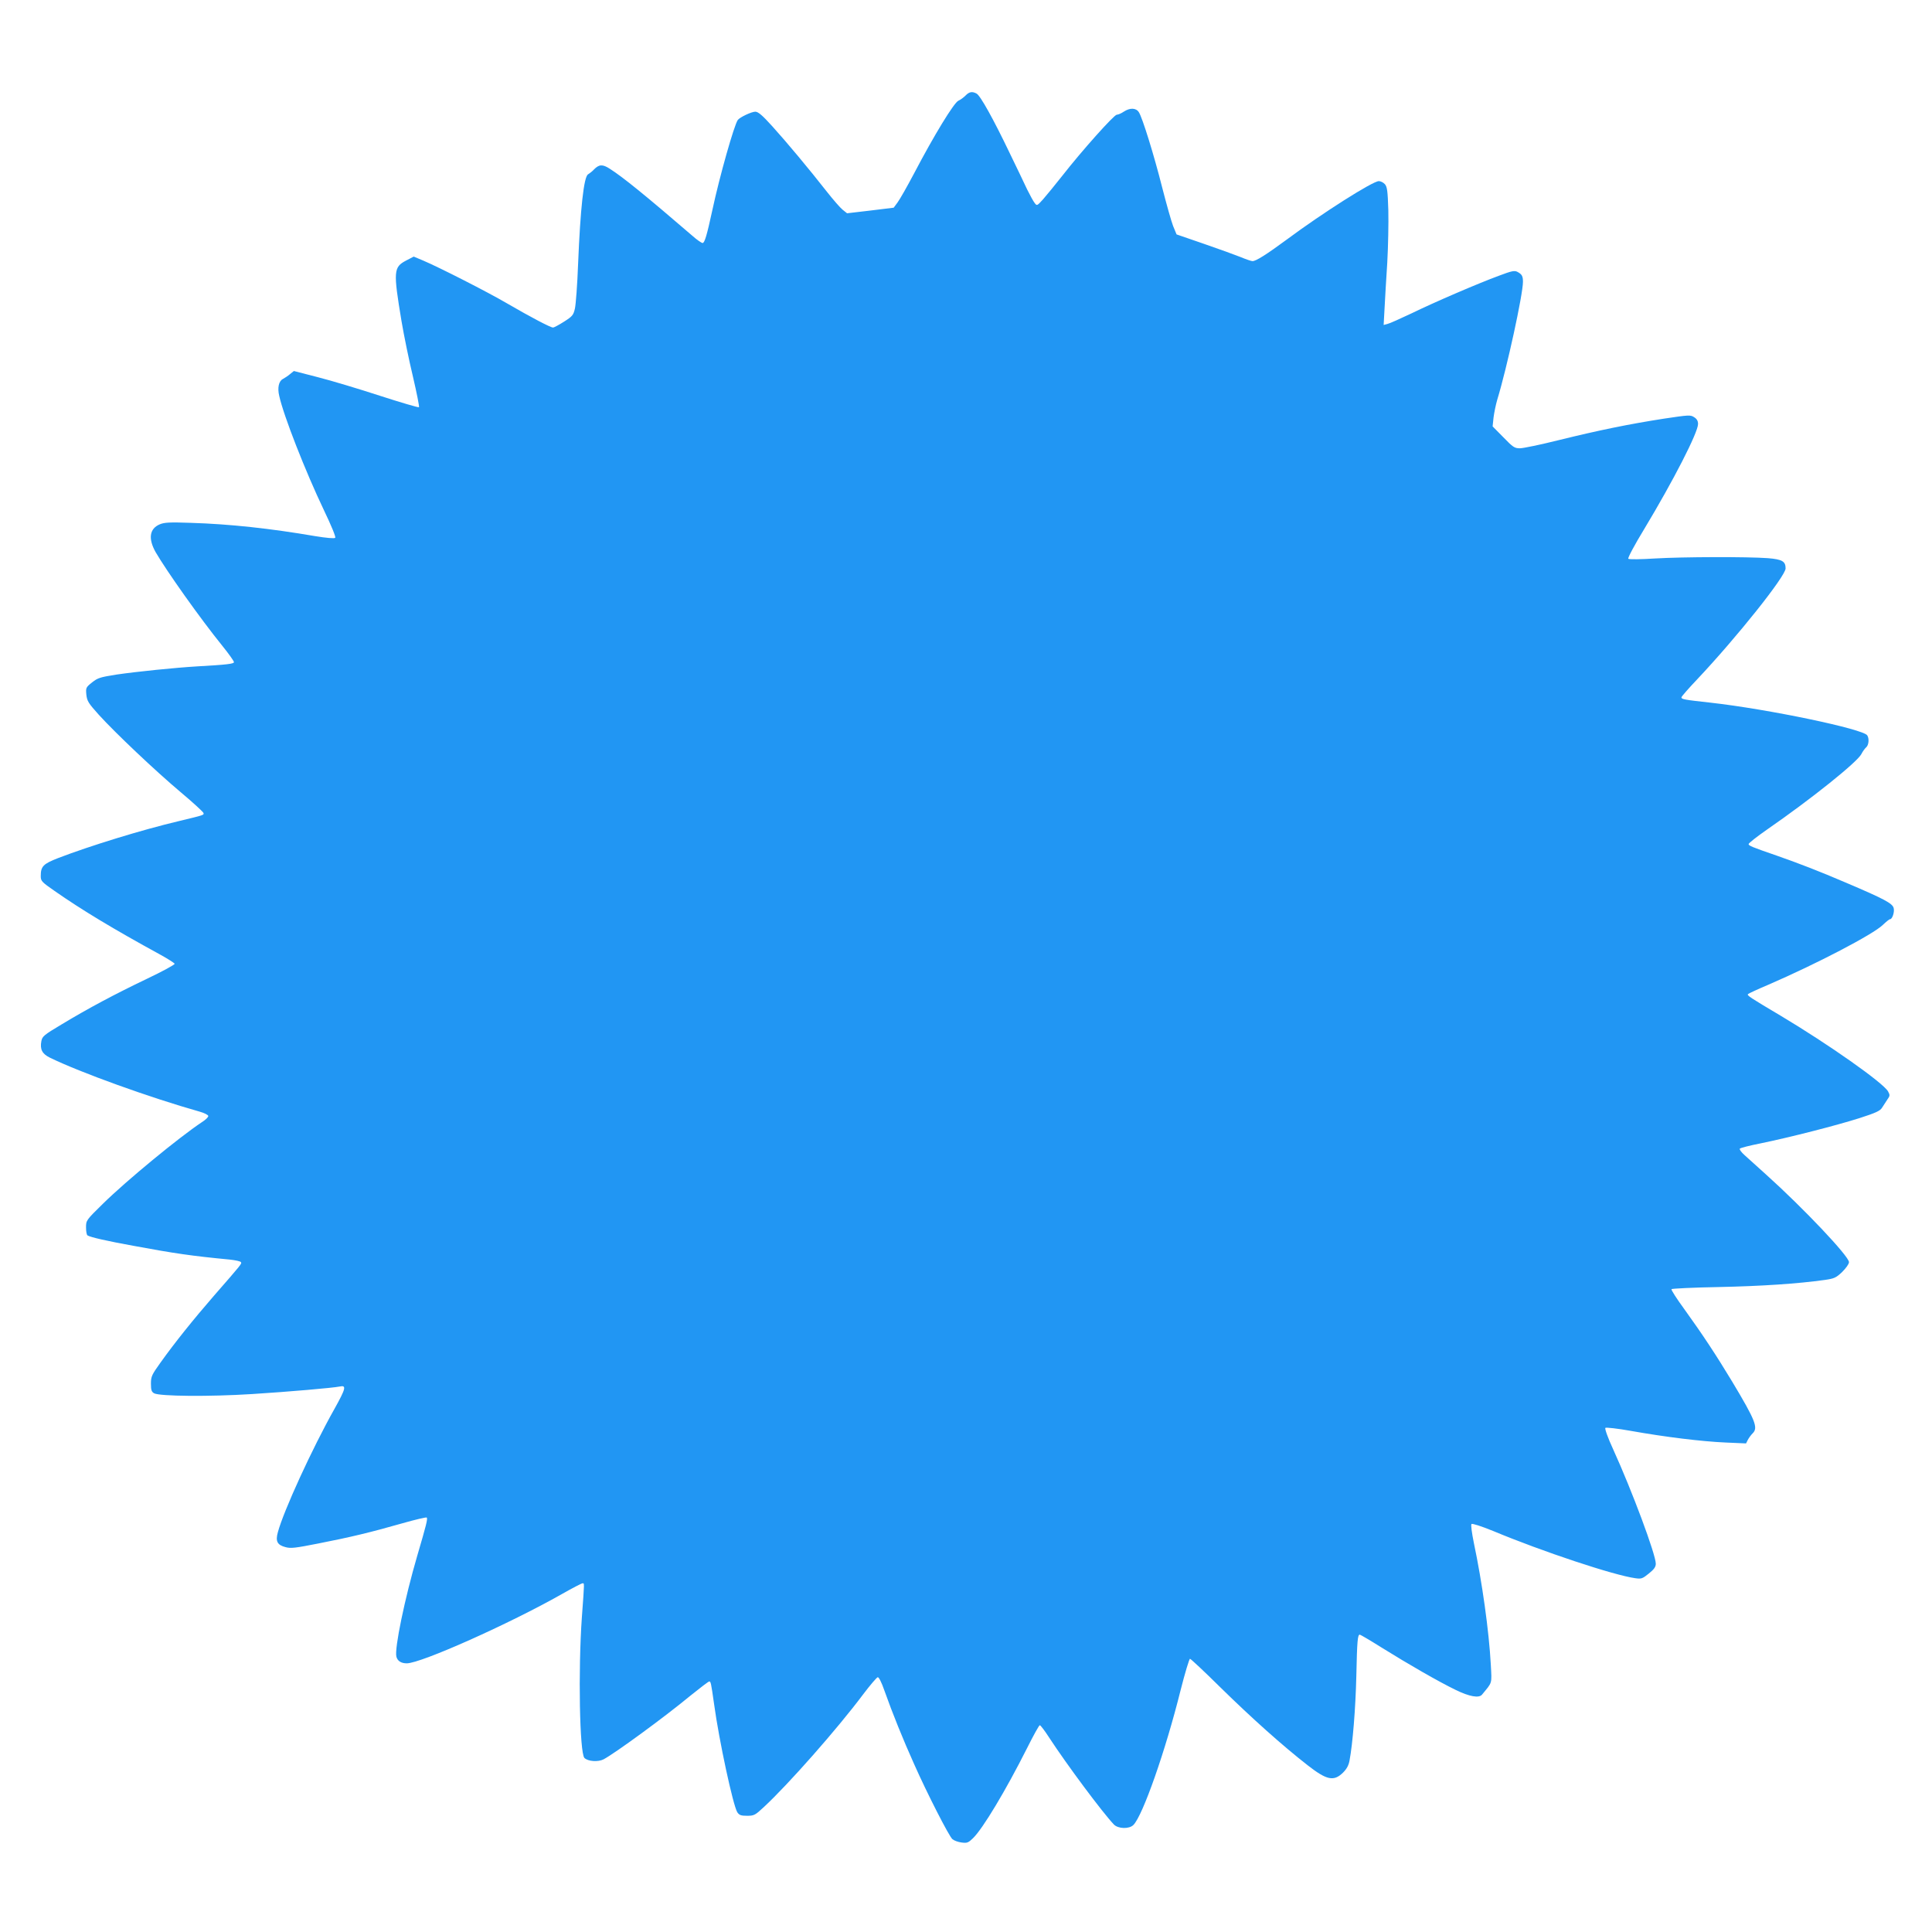 <?xml version="1.0" standalone="no"?>
<!DOCTYPE svg PUBLIC "-//W3C//DTD SVG 20010904//EN"
 "http://www.w3.org/TR/2001/REC-SVG-20010904/DTD/svg10.dtd">
<svg version="1.0" xmlns="http://www.w3.org/2000/svg"
 width="1280pt" height="1280pt" viewBox="0 0 1280 1280"
 preserveAspectRatio="xMidYMid meet">
<g transform="translate(0,1280) scale(0.1,-0.1)"
fill="#2196f3" stroke="none">
<path d="M6397 12167 c-12 -12 -33 -28 -47 -34 -29 -12 -161 -228 -293 -480
-47 -89 -97 -177 -111 -195 l-25 -34 -155 -19 -154 -18 -30 24 c-16 13 -62 66
-103 118 -120 153 -267 329 -362 434 -66 73 -94 97 -113 97 -25 0 -103 -37
-116 -55 -24 -33 -121 -375 -168 -595 -37 -171 -52 -220 -65 -220 -7 0 -38 21
-68 48 -315 271 -458 387 -547 444 -48 31 -71 30 -106 -6 -11 -12 -28 -25 -38
-31 -28 -16 -51 -226 -66 -595 -5 -135 -15 -267 -21 -294 -10 -44 -17 -52 -72
-87 -33 -21 -66 -39 -73 -39 -17 0 -148 69 -303 159 -133 78 -456 242 -558
285 l-62 26 -50 -26 c-84 -44 -86 -70 -31 -401 16 -95 50 -261 76 -369 25
-107 43 -198 40 -202 -4 -3 -120 31 -259 76 -138 45 -324 101 -411 123 l-159
41 -26 -21 c-14 -12 -36 -26 -47 -32 -27 -14 -37 -58 -24 -112 29 -132 173
-499 296 -757 50 -104 80 -178 75 -183 -6 -6 -59 -1 -133 11 -298 51 -565 80
-823 88 -142 5 -176 3 -207 -10 -68 -29 -77 -95 -27 -184 72 -124 294 -438
443 -622 42 -52 76 -100 76 -107 0 -11 -47 -17 -245 -28 -148 -9 -394 -34
-532 -54 -109 -17 -125 -22 -163 -52 -41 -33 -42 -36 -38 -81 5 -43 13 -56 83
-134 112 -123 375 -372 545 -515 80 -67 146 -128 148 -135 4 -14 7 -13 -163
-54 -249 -59 -589 -164 -800 -245 -100 -39 -115 -55 -115 -120 0 -32 7 -39 92
-98 182 -127 386 -250 702 -423 49 -27 91 -54 93 -59 2 -6 -81 -51 -184 -100
-215 -103 -384 -193 -565 -302 -117 -70 -128 -79 -134 -111 -10 -54 5 -84 56
-109 200 -98 664 -265 993 -358 32 -9 57 -22 57 -29 0 -8 -19 -26 -43 -41
-153 -102 -497 -385 -655 -540 -111 -109 -112 -110 -112 -157 0 -26 4 -50 10
-53 19 -12 128 -37 305 -69 270 -50 385 -67 637 -91 37 -4 71 -11 74 -17 7
-10 8 -9 -178 -222 -137 -158 -257 -307 -355 -444 -57 -80 -63 -91 -63 -139 0
-43 4 -54 21 -64 38 -20 364 -23 649 -5 239 15 539 41 581 50 46 10 40 -13
-35 -148 -148 -263 -337 -676 -375 -817 -17 -60 -4 -85 50 -99 35 -10 66 -6
218 24 215 42 347 74 554 133 87 25 161 42 164 39 8 -8 -3 -50 -62 -251 -84
-287 -152 -617 -139 -670 7 -29 31 -45 69 -45 94 0 680 262 1026 458 70 40
132 72 138 72 13 0 14 18 -4 -225 -25 -352 -15 -899 17 -932 24 -23 90 -28
127 -9 75 40 399 276 578 424 62 50 117 92 122 92 10 0 12 -9 32 -150 33 -242
126 -673 154 -717 13 -19 24 -23 65 -23 46 0 53 4 111 58 160 148 486 517 658
747 46 61 89 111 96 113 7 2 25 -32 45 -90 52 -147 124 -325 196 -485 85 -192
231 -478 254 -498 10 -9 37 -19 60 -22 37 -5 45 -2 76 28 66 64 218 318 358
596 42 84 80 153 85 153 5 0 33 -37 62 -82 119 -182 350 -492 428 -575 28 -30
102 -32 130 -4 62 62 213 492 313 894 29 114 57 207 62 207 5 0 95 -84 200
-188 212 -208 415 -389 579 -517 127 -99 173 -109 234 -50 25 25 38 48 44 81
21 111 40 346 45 559 5 238 9 275 23 275 4 0 69 -38 142 -84 178 -111 383
-229 493 -282 92 -45 155 -56 175 -31 69 84 65 67 58 198 -12 223 -58 550
-112 805 -14 69 -21 122 -16 127 5 5 64 -14 143 -46 328 -137 802 -294 942
-313 41 -6 48 -3 90 31 35 28 46 44 46 65 0 61 -158 485 -282 757 -36 78 -57
138 -52 143 5 4 80 -4 169 -20 230 -41 469 -70 626 -77 l137 -6 12 24 c7 13
21 32 31 42 39 37 20 85 -134 342 -105 174 -195 311 -319 483 -49 67 -87 126
-84 131 3 4 144 11 313 14 283 6 524 22 702 47 63 9 75 14 116 53 26 26 45 53
45 65 0 39 -303 359 -550 581 -58 52 -122 110 -143 129 -21 19 -35 38 -30 42
4 5 67 21 138 35 190 39 500 118 654 167 109 35 137 48 150 69 9 14 25 38 35
54 18 25 18 30 5 54 -32 57 -394 312 -714 503 -204 121 -222 133 -214 142 4 4
64 32 135 62 321 139 693 333 758 396 22 21 43 38 48 38 15 0 31 48 24 74 -8
31 -62 60 -316 168 -180 77 -299 123 -455 178 -171 59 -190 67 -190 78 0 6 56
50 125 98 289 200 594 444 622 498 9 18 24 38 32 45 17 14 21 58 7 79 -26 42
-656 174 -1041 217 -172 19 -190 22 -190 35 0 5 47 59 105 120 263 279 585
683 585 734 0 47 -22 60 -117 68 -137 10 -560 9 -747 -2 -94 -6 -173 -7 -178
-2 -5 5 42 93 106 198 195 324 356 639 356 695 0 20 -8 34 -26 45 -24 16 -35
15 -202 -10 -231 -36 -427 -76 -695 -142 -120 -30 -236 -54 -257 -54 -36 0
-46 7 -110 73 l-71 72 6 58 c4 32 15 86 25 120 64 209 170 697 170 780 0 38
-7 50 -37 66 -19 10 -38 6 -120 -25 -144 -53 -429 -176 -581 -250 -74 -35
-145 -67 -159 -70 l-26 -7 6 109 c3 60 11 197 18 304 6 107 9 264 7 347 -4
130 -8 156 -23 173 -10 11 -28 20 -40 20 -40 0 -373 -211 -611 -388 -132 -97
-202 -142 -226 -142 -8 0 -43 12 -79 27 -35 14 -145 54 -244 88 l-180 62 -23
56 c-12 31 -44 145 -72 254 -54 214 -131 463 -155 500 -19 29 -59 30 -100 3
-16 -11 -37 -20 -46 -20 -18 0 -230 -237 -359 -402 -49 -62 -107 -133 -129
-158 -40 -44 -41 -45 -56 -25 -9 11 -31 52 -50 90 -18 39 -71 149 -118 246
-105 219 -192 376 -217 389 -29 16 -49 12 -73 -13z"/>
</g>
</svg>
